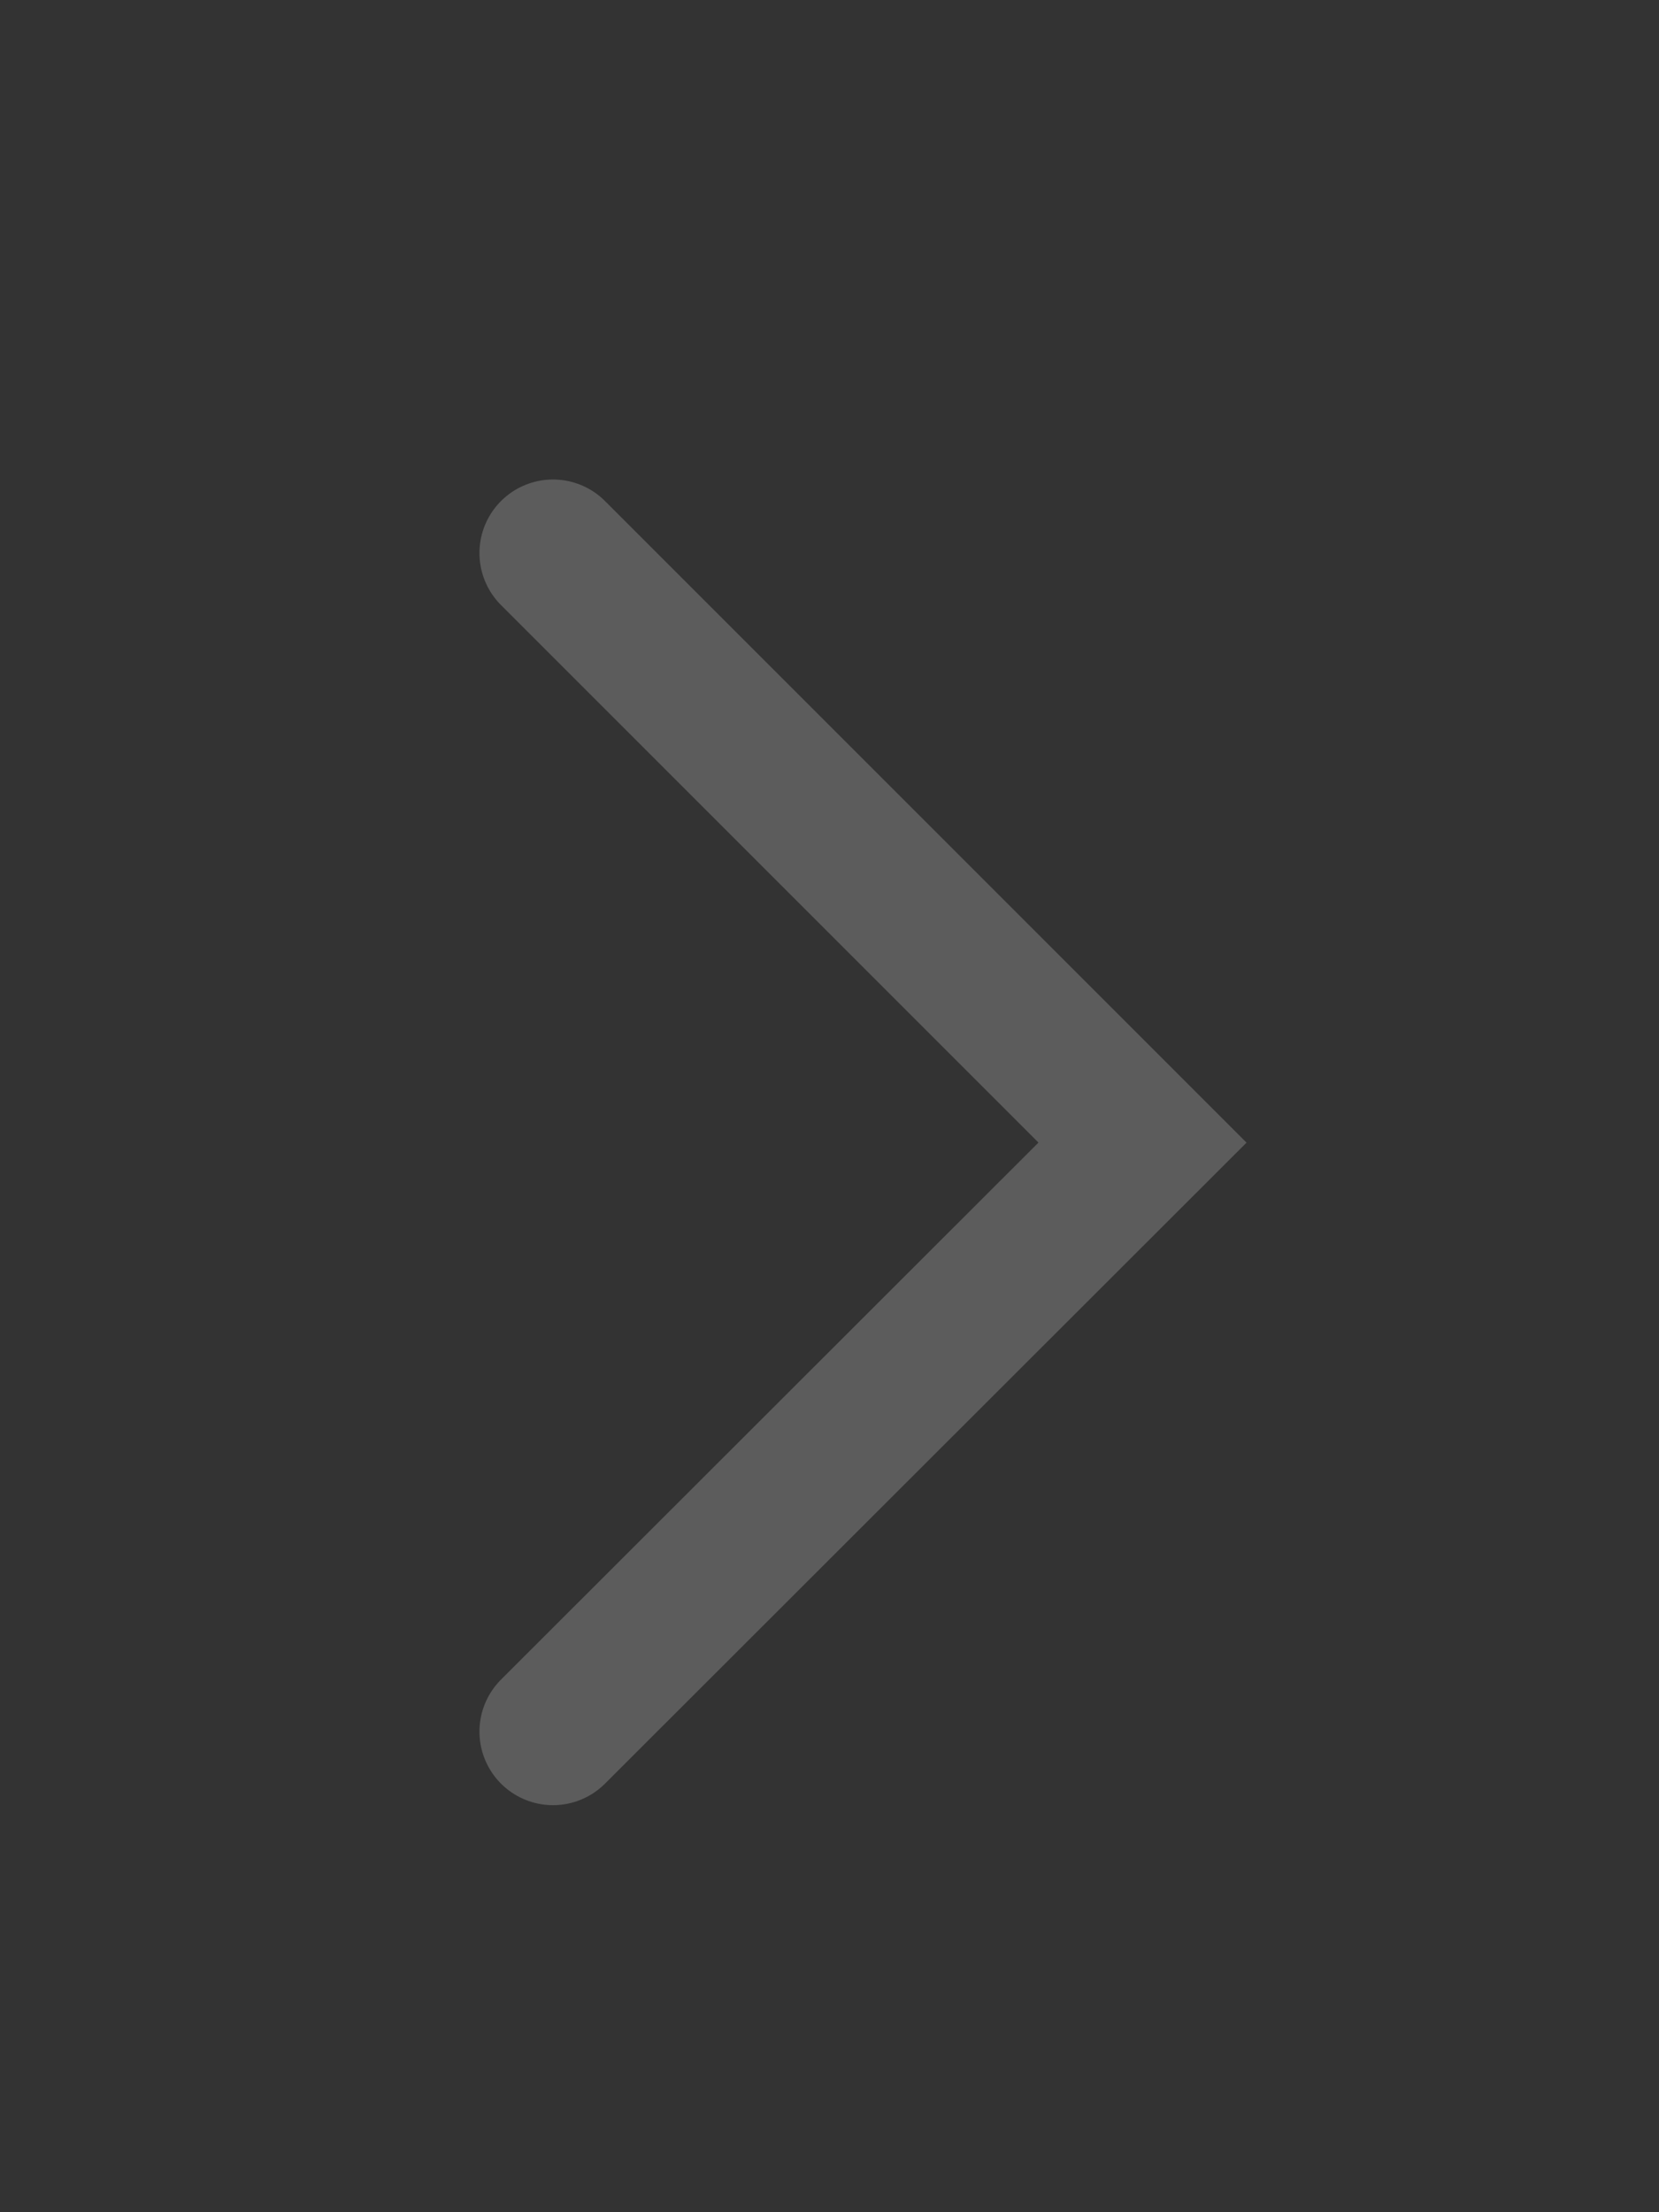 <?xml version="1.0" encoding="utf-8"?>
<svg xmlns="http://www.w3.org/2000/svg" fill="none" height="100%" overflow="visible" preserveAspectRatio="none" style="display: block;" viewBox="0 0 3 4" width="100%">
<rect x="0" y="0" width="3" height="4" fill="#333333" stroke="none"/>
<path d="M1 3.131L2.066 2.066L1 1" id="Vector 276" stroke="white" stroke-linecap="round" stroke-opacity="0.2" stroke-width="0.266"/>
</svg>